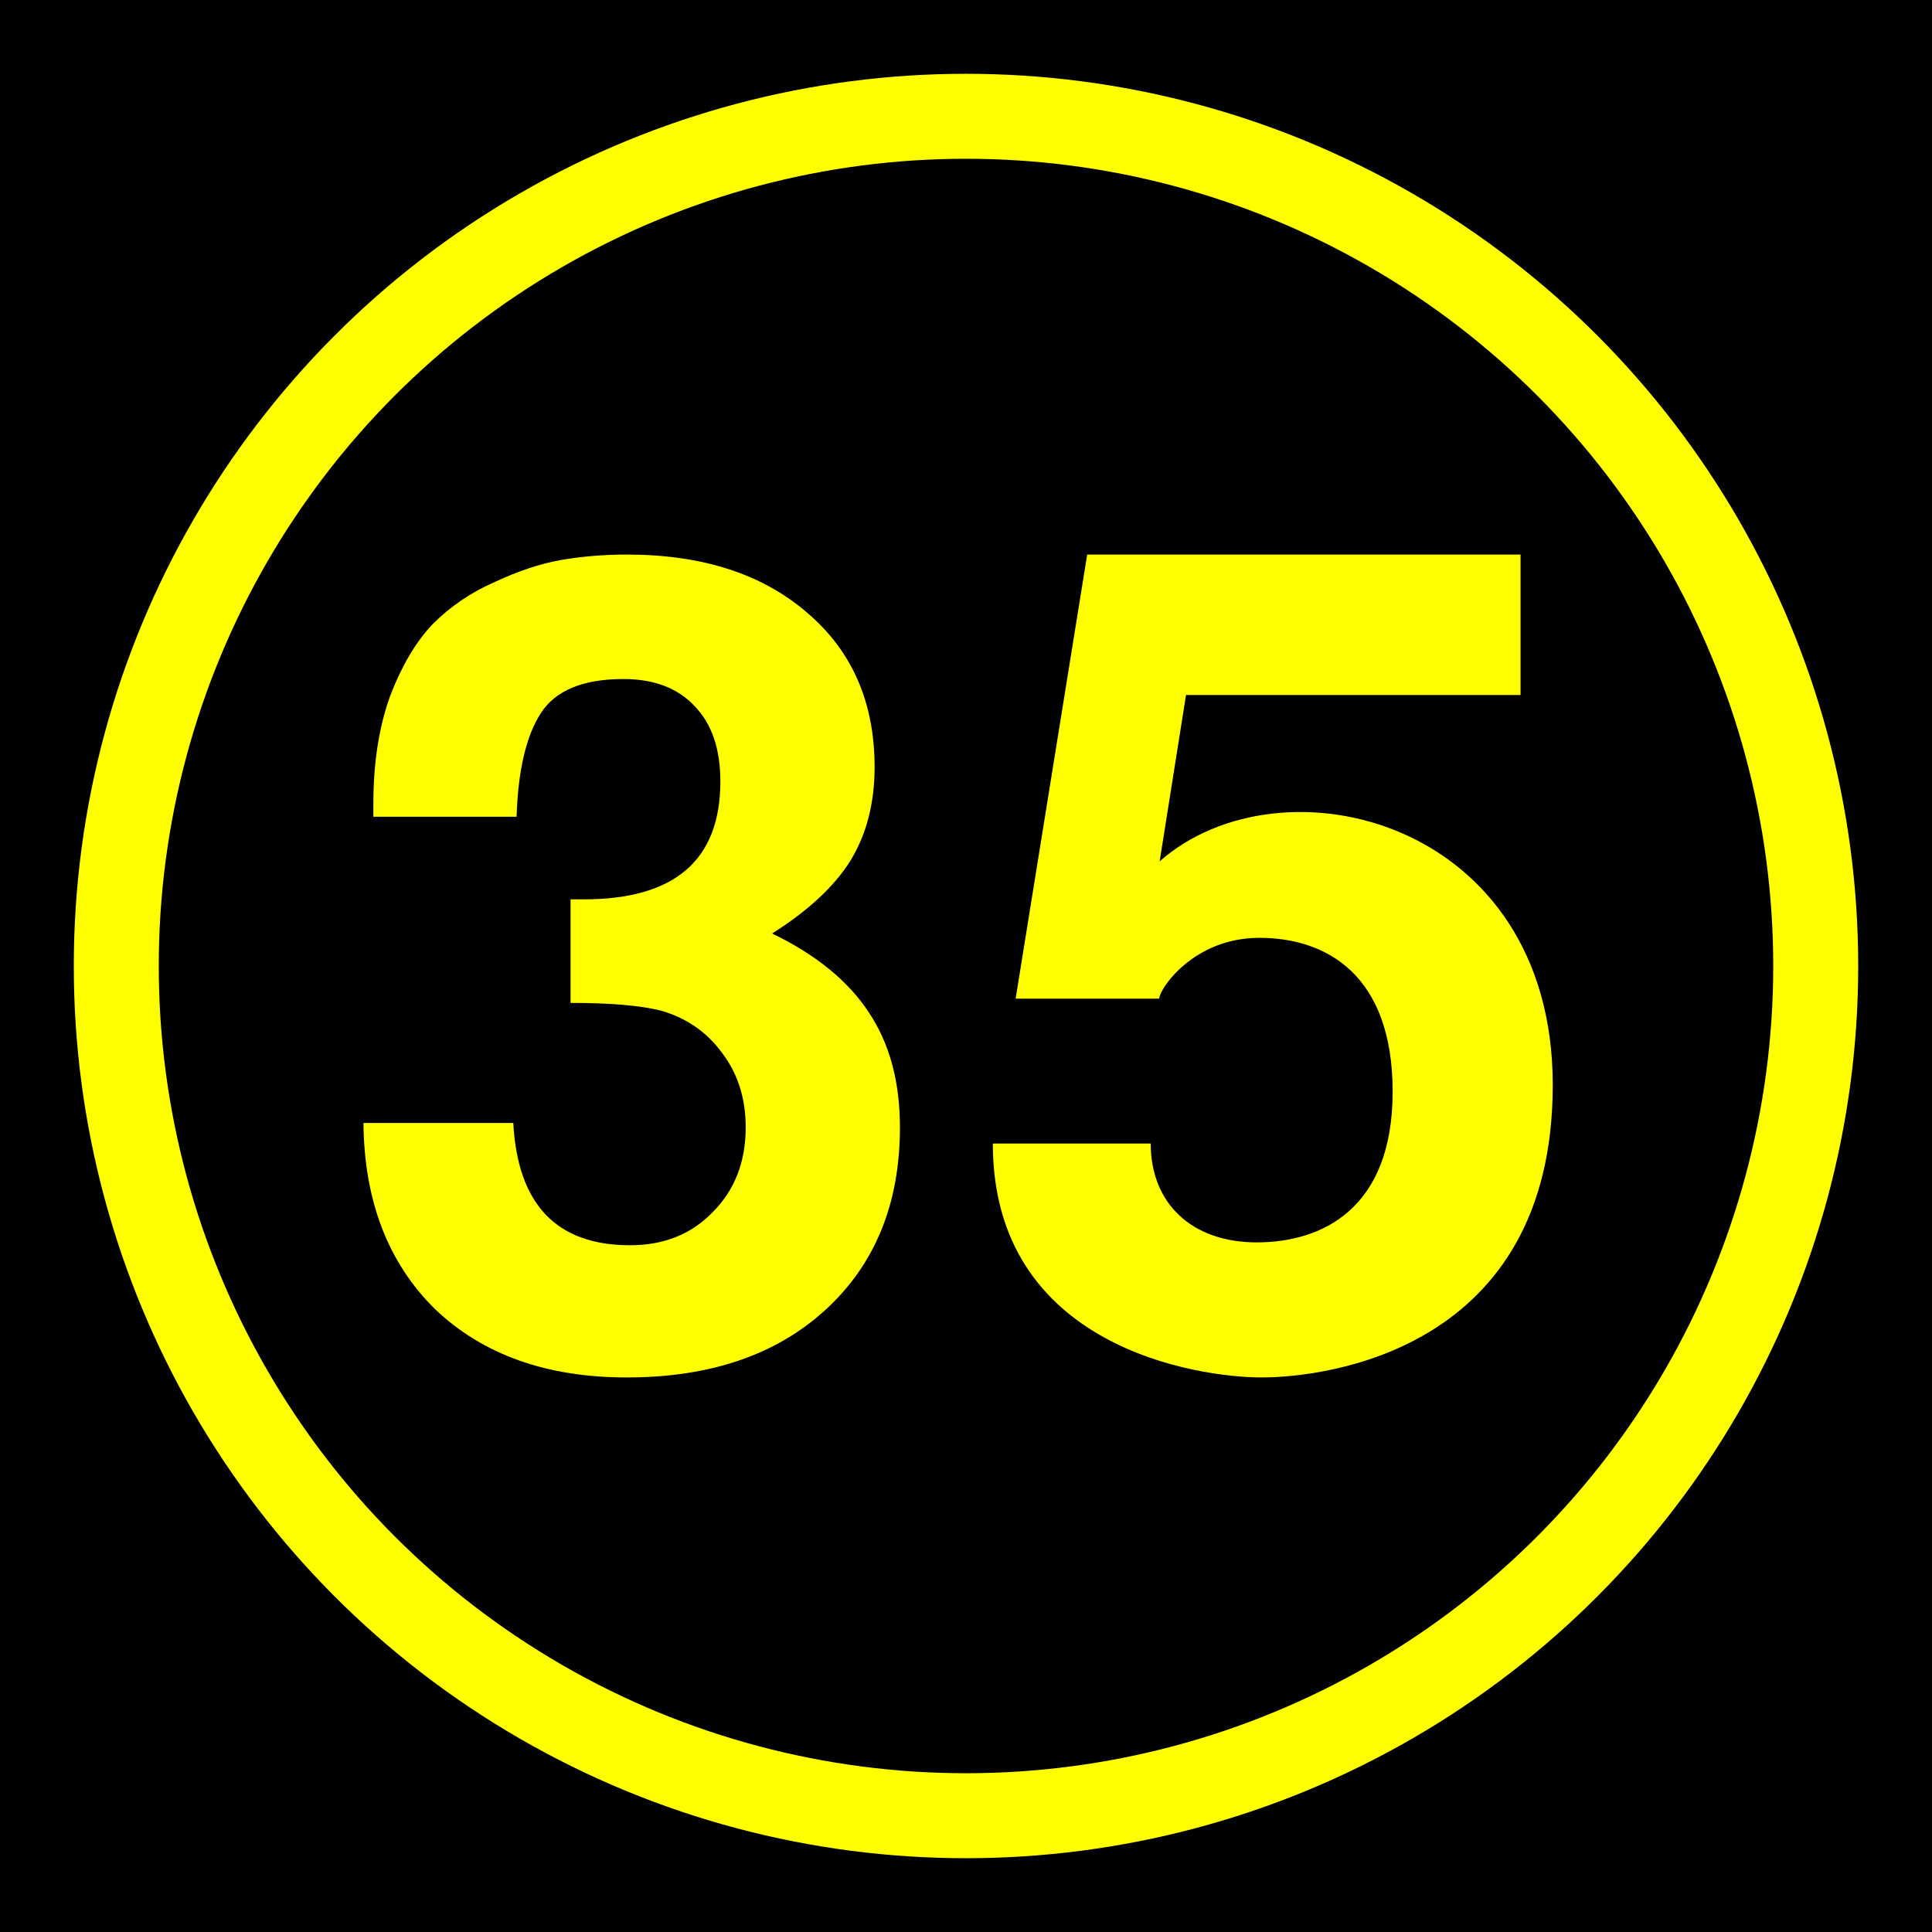 <?xml version="1.0" encoding="UTF-8"?>
<svg xmlns="http://www.w3.org/2000/svg" height="432" width="432">
  <rect fill="black" height="432" width="432" />
  <circle cx="216" cy="216" fill="none" r="190" stroke="yellow" stroke-width="19" />
  <g fill="yellow">
    <path d="m 83.488,179.668 c -1e-5,-9.032 1.232,-16.996 3.695,-23.893 2.627,-6.897 5.83,-12.316 9.606,-16.257 3.941,-3.941 8.539,-7.061 13.794,-9.36 5.255,-2.463 10.181,-4.105 14.779,-4.926 4.762,-0.821 9.688,-1.231 14.779,-1.232 16.914,1.8e-4 30.379,4.352 40.396,13.055 10.017,8.539 15.025,20.034 15.025,34.485 -1e-4,8.047 -1.806,15.026 -5.419,20.937 -3.613,5.748 -9.442,11.167 -17.489,16.257 9.853,4.762 17.078,10.674 21.676,17.735 4.598,6.897 6.897,15.436 6.897,25.617 -2e-4,17.078 -5.583,30.708 -16.75,40.889 -11.002,10.017 -25.781,15.025 -44.337,15.025 -17.899,-10e-6 -32.186,-5.091 -42.859,-15.272 C 86.772,282.383 81.435,268.507 81.271,251.1 l 33.499,0 c 0.985,18.228 9.688,27.341 26.11,27.341 7.554,3e-5 13.712,-2.463 18.474,-7.39 4.926,-4.926 7.389,-11.249 7.39,-18.967 -9e-5,-6.404 -1.724,-11.905 -5.173,-16.503 -3.449,-4.762 -8.046,-7.964 -13.794,-9.606 -4.598,-1.149 -11.331,-1.724 -20.198,-1.724 l 0,-23.154 2.956,0 c 20.362,1e-4 30.543,-8.785 30.544,-26.356 -9e-5,-7.225 -1.889,-12.808 -5.665,-16.75 -3.777,-4.105 -9.114,-6.158 -16.011,-6.158 -9.032,1.5e-4 -15.19,2.545 -18.474,7.636 -3.284,5.091 -5.091,12.809 -5.419,23.154 l -32.021,0 0,-2.956" />
    <path d="m 340,124 v 31.4 h -74.8 l -5.9,37.2 c 27.2,-24 87.9,-9.5 87.9,50 s -51,65.4 -65.1,65.4 -60.1,-6.6 -60.1,-52.3 h 35.3 c 0,13.4 9.2,22.1 23.7,22.1 s 30.4,-7.4 30.4,-33.7 -15,-34.4 -29.8,-34.4 -22.4,11.5 -22.4,13.6 h -32.1 l 16,-99.3 z" />
  </g>
</svg>

